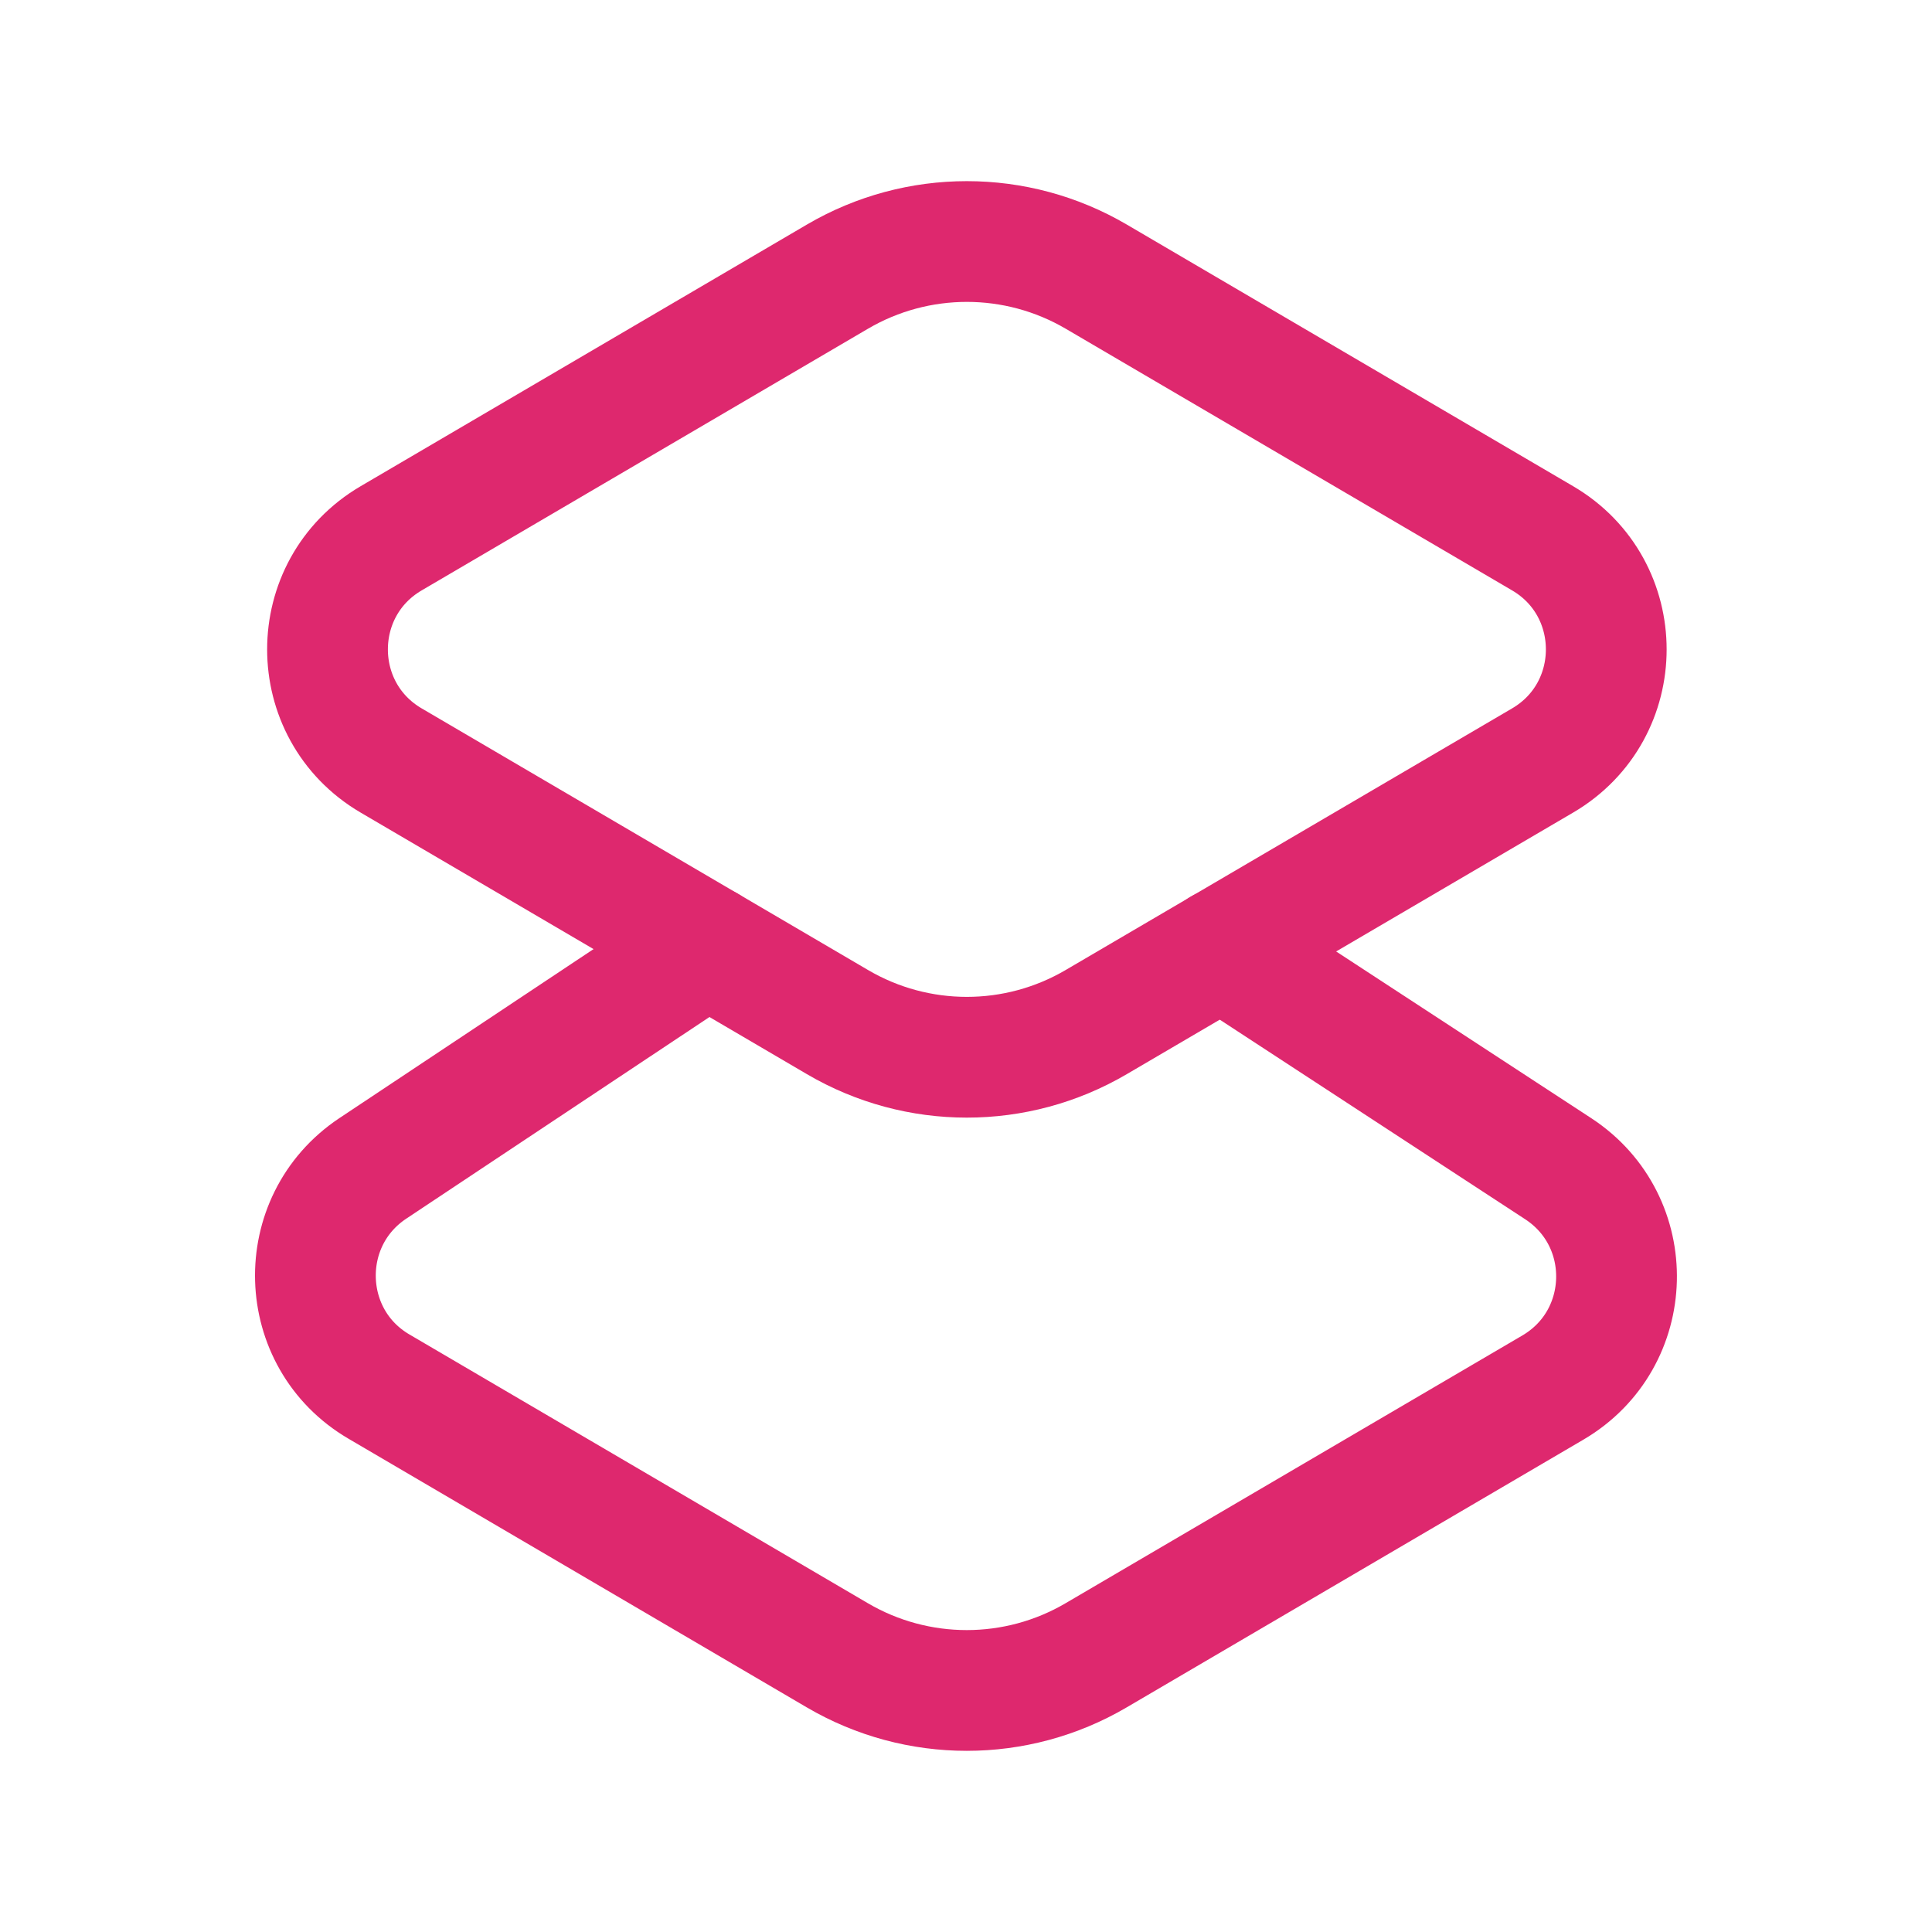 <?xml version="1.0" encoding="UTF-8"?>
<svg width="24" height="24" viewBox="0 0 24 24" fill="none" xmlns="http://www.w3.org/2000/svg">
<path fill-rule="evenodd" clip-rule="evenodd" d="M13.617 3.436L19.163 6.687C20.217 7.305 20.217 8.829 19.163 9.447L13.617 12.697C12.625 13.279 11.396 13.279 10.404 12.697L4.859 9.447C3.805 8.829 3.805 7.305 4.859 6.687L10.404 3.436C11.396 2.855 12.625 2.855 13.617 3.436Z" stroke="#DE286E" stroke-width="1.5" stroke-linecap="round" stroke-linejoin="round"></path>
<path d="M8.788 11.75L4.63 14.515C3.648 15.17 3.689 16.629 4.708 17.225L10.402 20.563C11.395 21.145 12.624 21.145 13.616 20.563L19.29 17.237C20.315 16.636 20.351 15.17 19.358 14.519L15.173 11.784" stroke="#DE286E" stroke-width="1.5" stroke-linecap="round" stroke-linejoin="round"></path>
</svg>